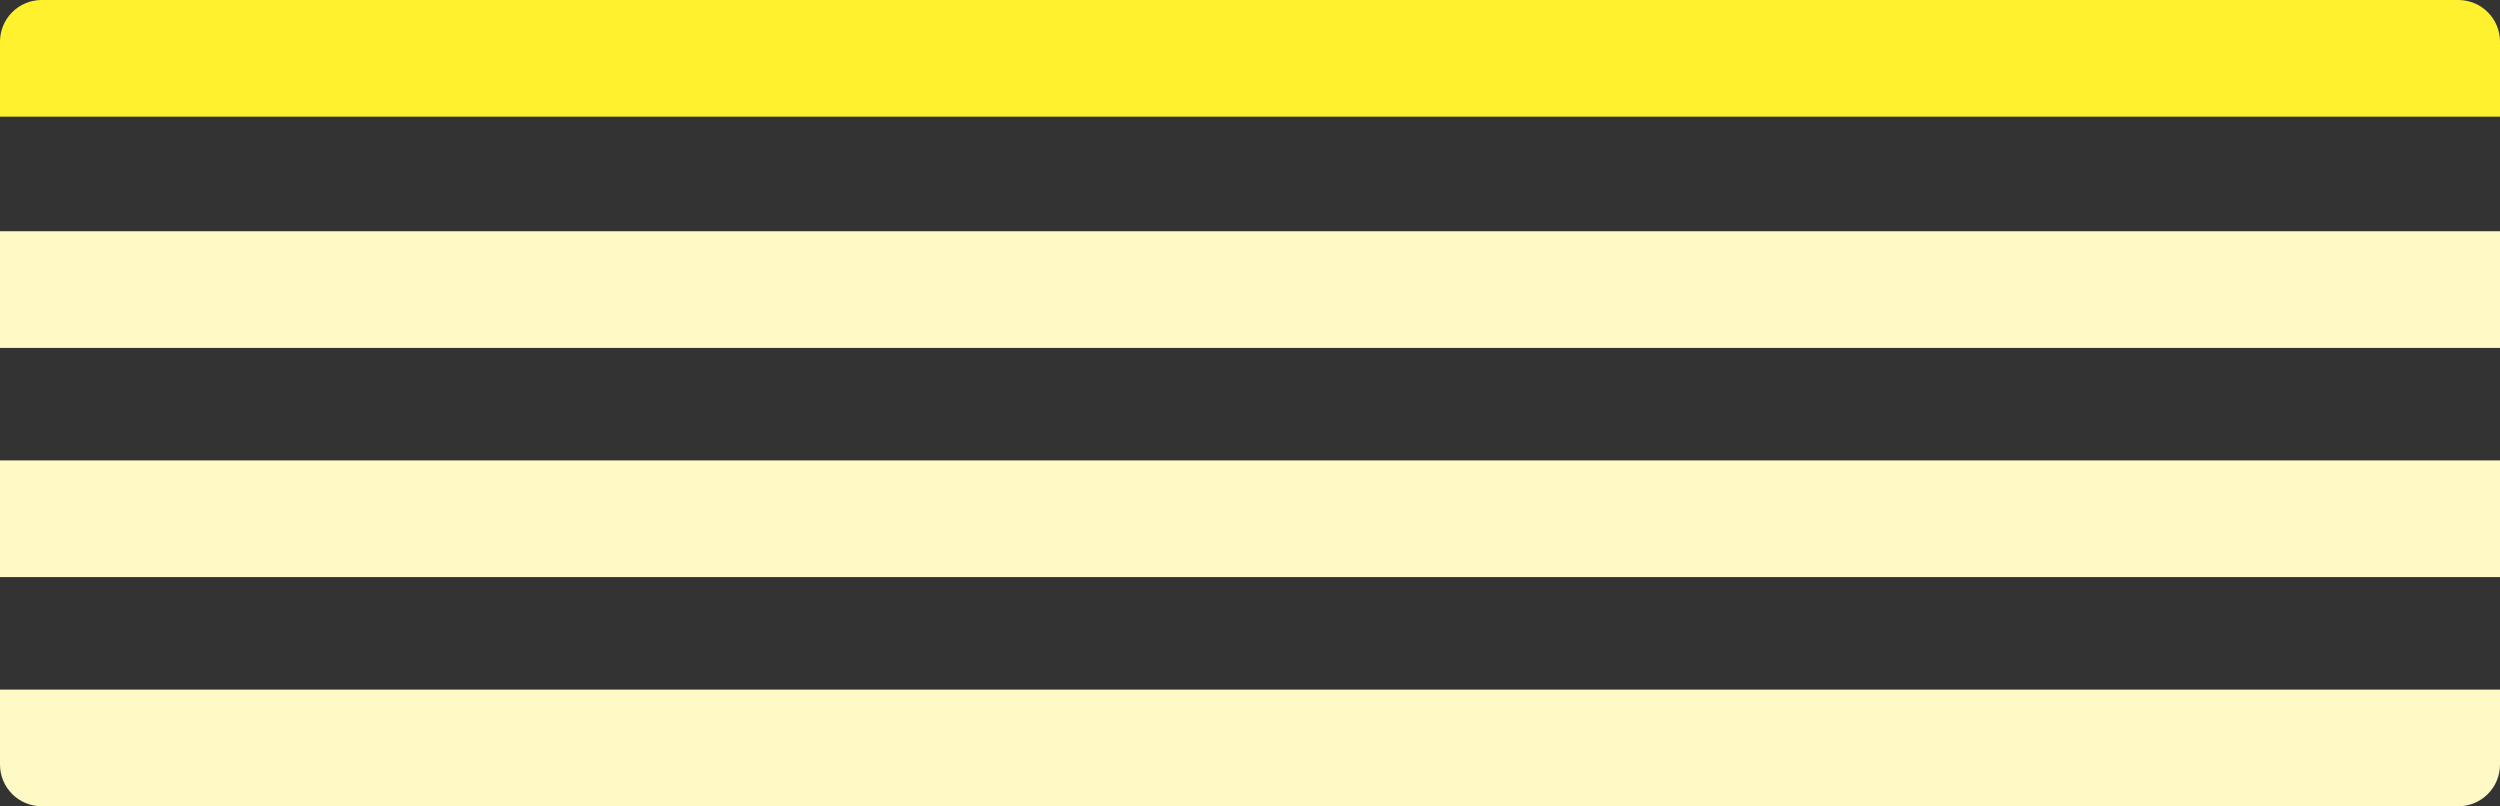 <?xml version="1.0" encoding="UTF-8"?> <svg xmlns="http://www.w3.org/2000/svg" width="1200" height="387" viewBox="0 0 1200 387" fill="none"><rect x="0" y="0" width="1200" height="387" fill="#333333" stroke="none"/><path d="M0 20C0 8.954 8.954 0 20 0H1180C1191.05 0 1200 8.954 1200 20V56H0V20Z" fill="#FFF12E"></path><rect y="111" width="1200" height="56" fill="#FFF9C5"></rect><rect y="221" width="1200" height="56" fill="#FFF9C5"></rect><path d="M0 331H1200V367C1200 378.046 1191.05 387 1180 387H20C8.954 387 0 378.046 0 367V331Z" fill="#FFF9C5"></path></svg> 